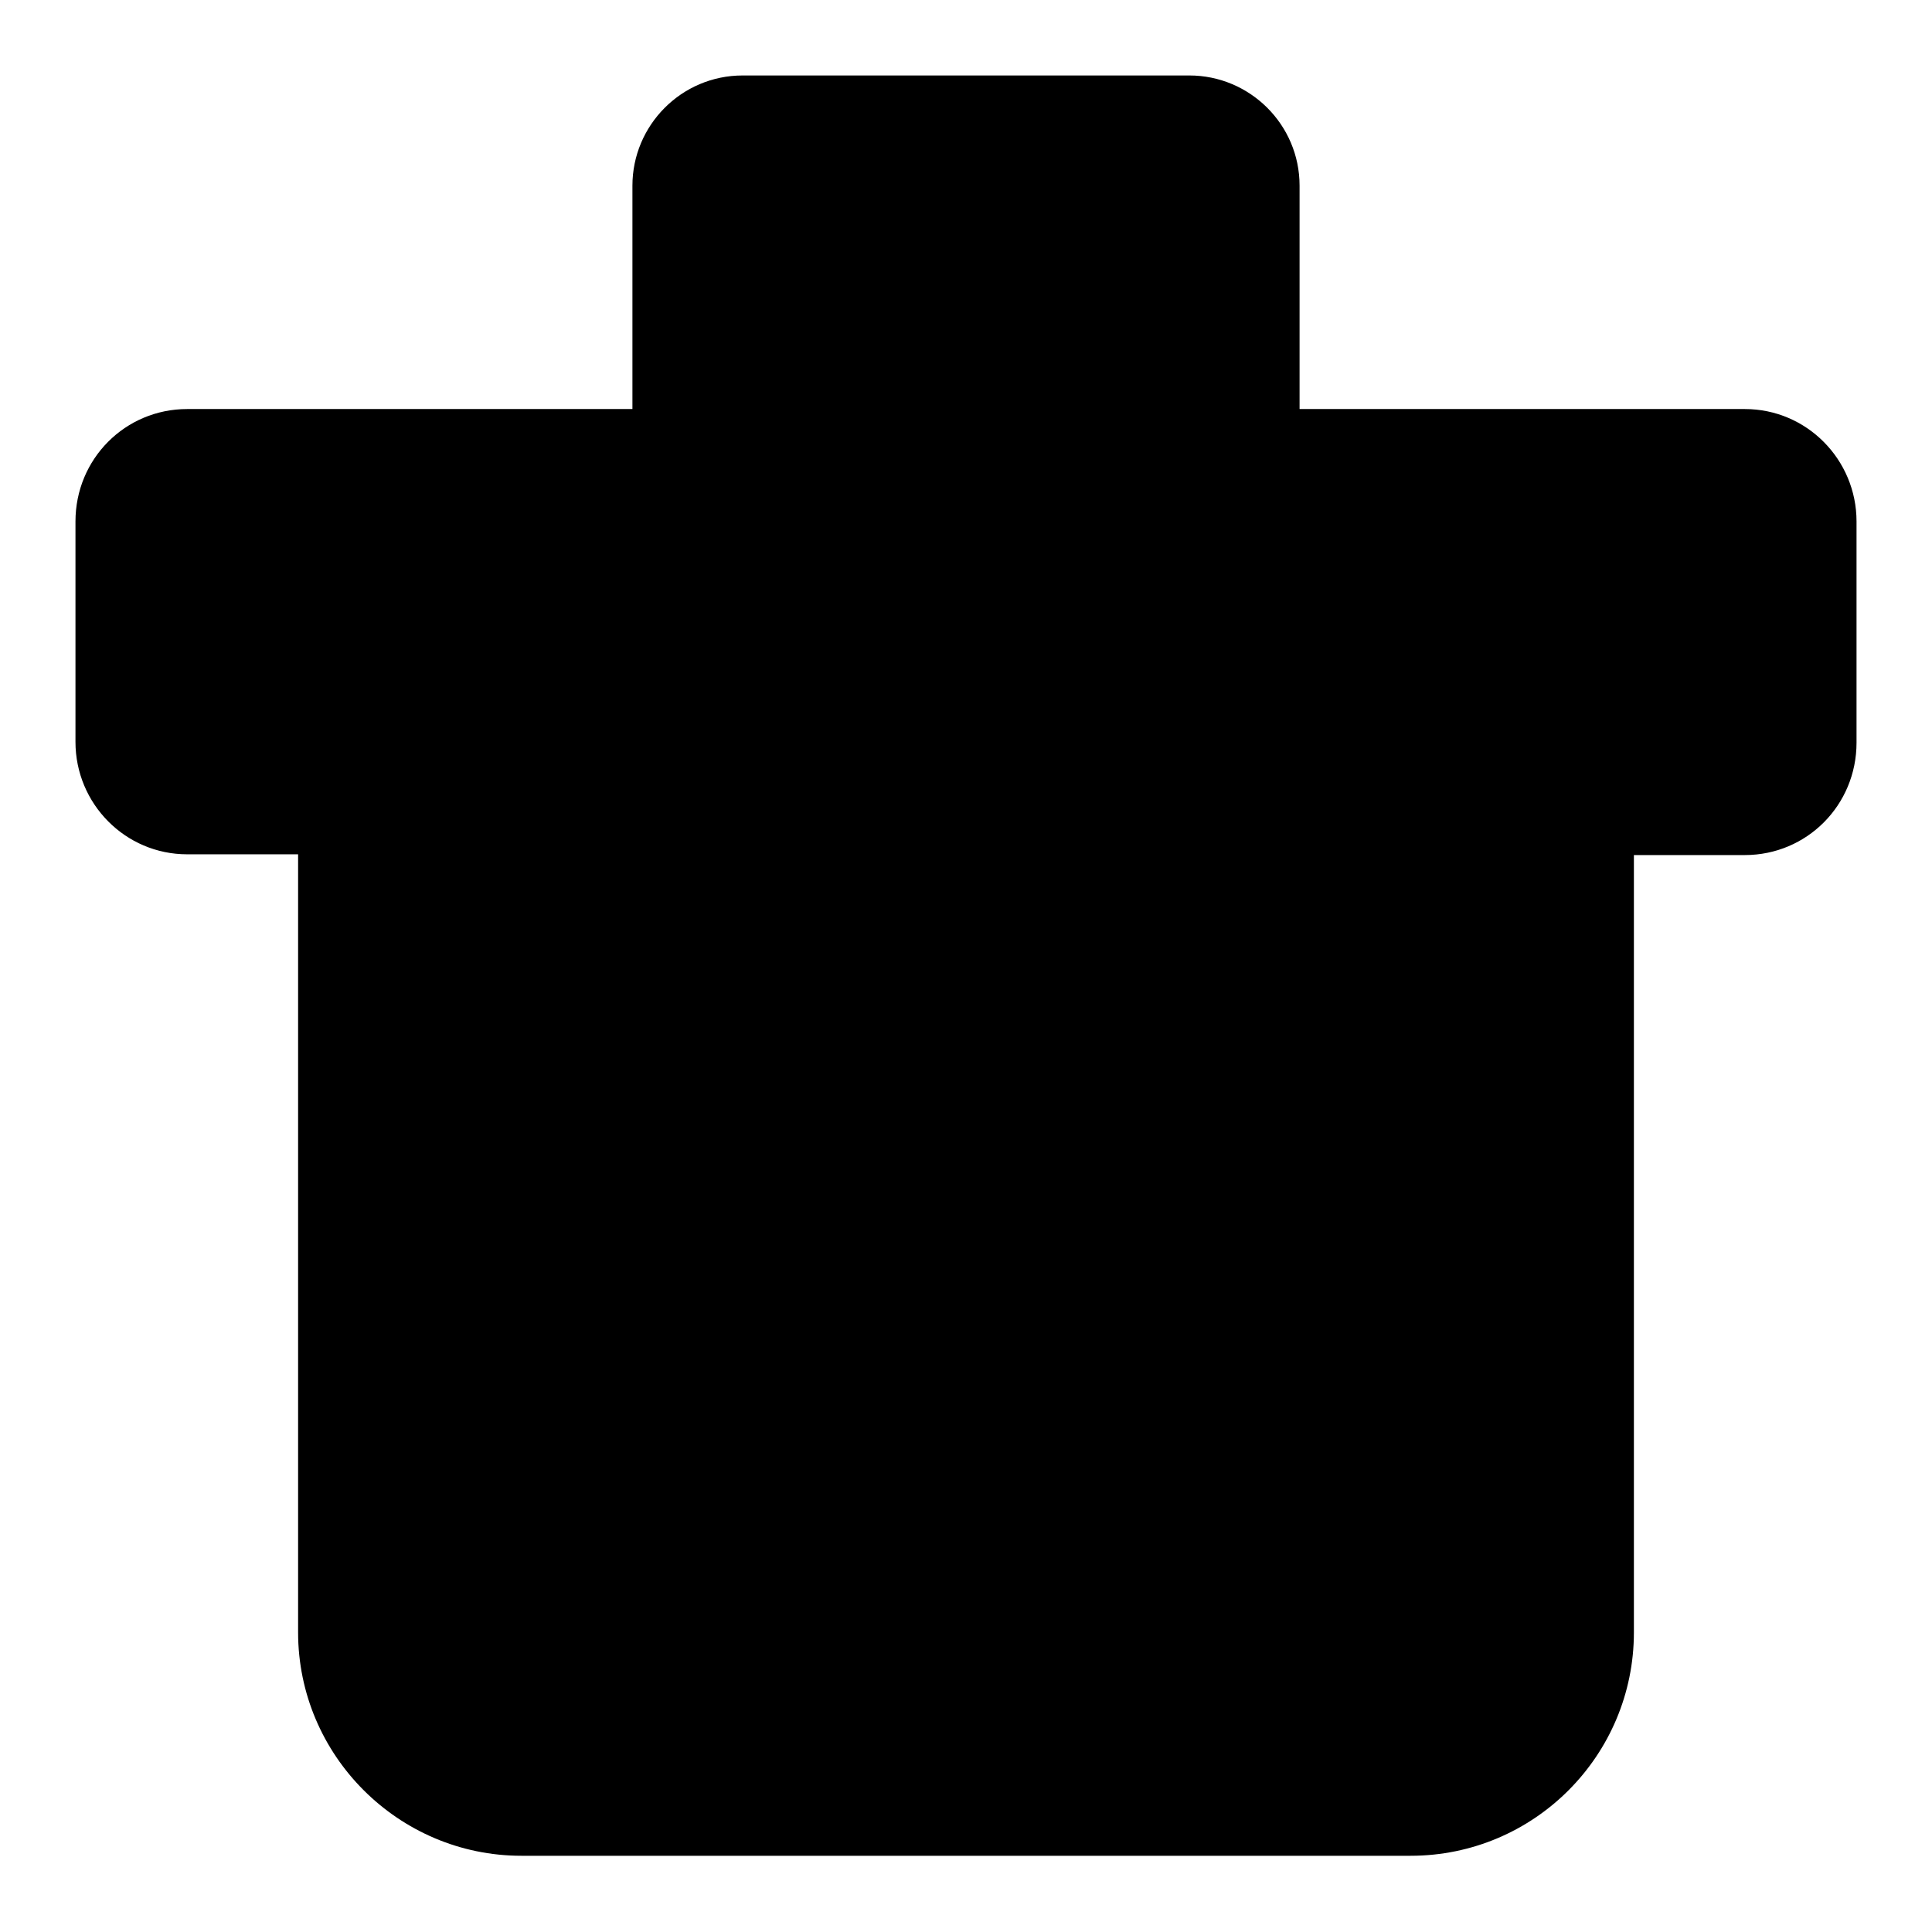 <?xml version="1.0" encoding="utf-8"?>
<!-- Svg Vector Icons : http://www.onlinewebfonts.com/icon -->
<!DOCTYPE svg PUBLIC "-//W3C//DTD SVG 1.1//EN" "http://www.w3.org/Graphics/SVG/1.1/DTD/svg11.dtd">
<svg version="1.1" xmlns="http://www.w3.org/2000/svg" xmlns:xlink="http://www.w3.org/1999/xlink" x="0px" y="0px" viewBox="0 0 256 256" enable-background="new 0 0 256 256" xml:space="preserve">
<g><g><path fill="#000000" d="M216.5,113.3h14.7c8.2,0,14.8-6.6,14.8-14.9V69.1c0-8.2-6.6-14.9-14.8-14.9h-59V24.6c0-8.1-6.6-14.6-14.6-14.6H98.4c-8.1,0-14.6,6.6-14.6,14.6v29.6h-59c-8.2,0-14.8,6.6-14.8,14.9v29.2c0,8.2,6.6,14.9,14.8,14.9h14.7v103.1c0,16.3,13.3,29.6,29.6,29.6h117.8c16.4,0,29.6-13.3,29.6-29.6V113.3L216.5,113.3z M83.7,83.8c-8.1,0-14.7,6.6-14.7,14.7v103.3c0,8.1,6.7,14.7,14.7,14.7h88.6c8.1,0,14.7-6.6,14.7-14.7V98.5c0-8.1-6.7-14.7-14.7-14.7L83.7,83.8L83.7,83.8z M113.3,39.5v14.8h29.5V39.5H113.3L113.3,39.5z M105.9,113.3c-4.1,0-7.4,3.2-7.4,7.3v59.1c0,4,3.4,7.3,7.4,7.3c4.1,0,7.4-3.2,7.4-7.3v-59.1C113.3,116.5,109.8,113.3,105.9,113.3L105.9,113.3z M150.1,113.3c-4.1,0-7.4,3.2-7.4,7.3v59.1c0,4,3.4,7.3,7.4,7.3c4.1,0,7.4-3.2,7.4-7.3v-59.1C157.5,116.5,154.1,113.3,150.1,113.3L150.1,113.3z"/></g></g>
</svg>